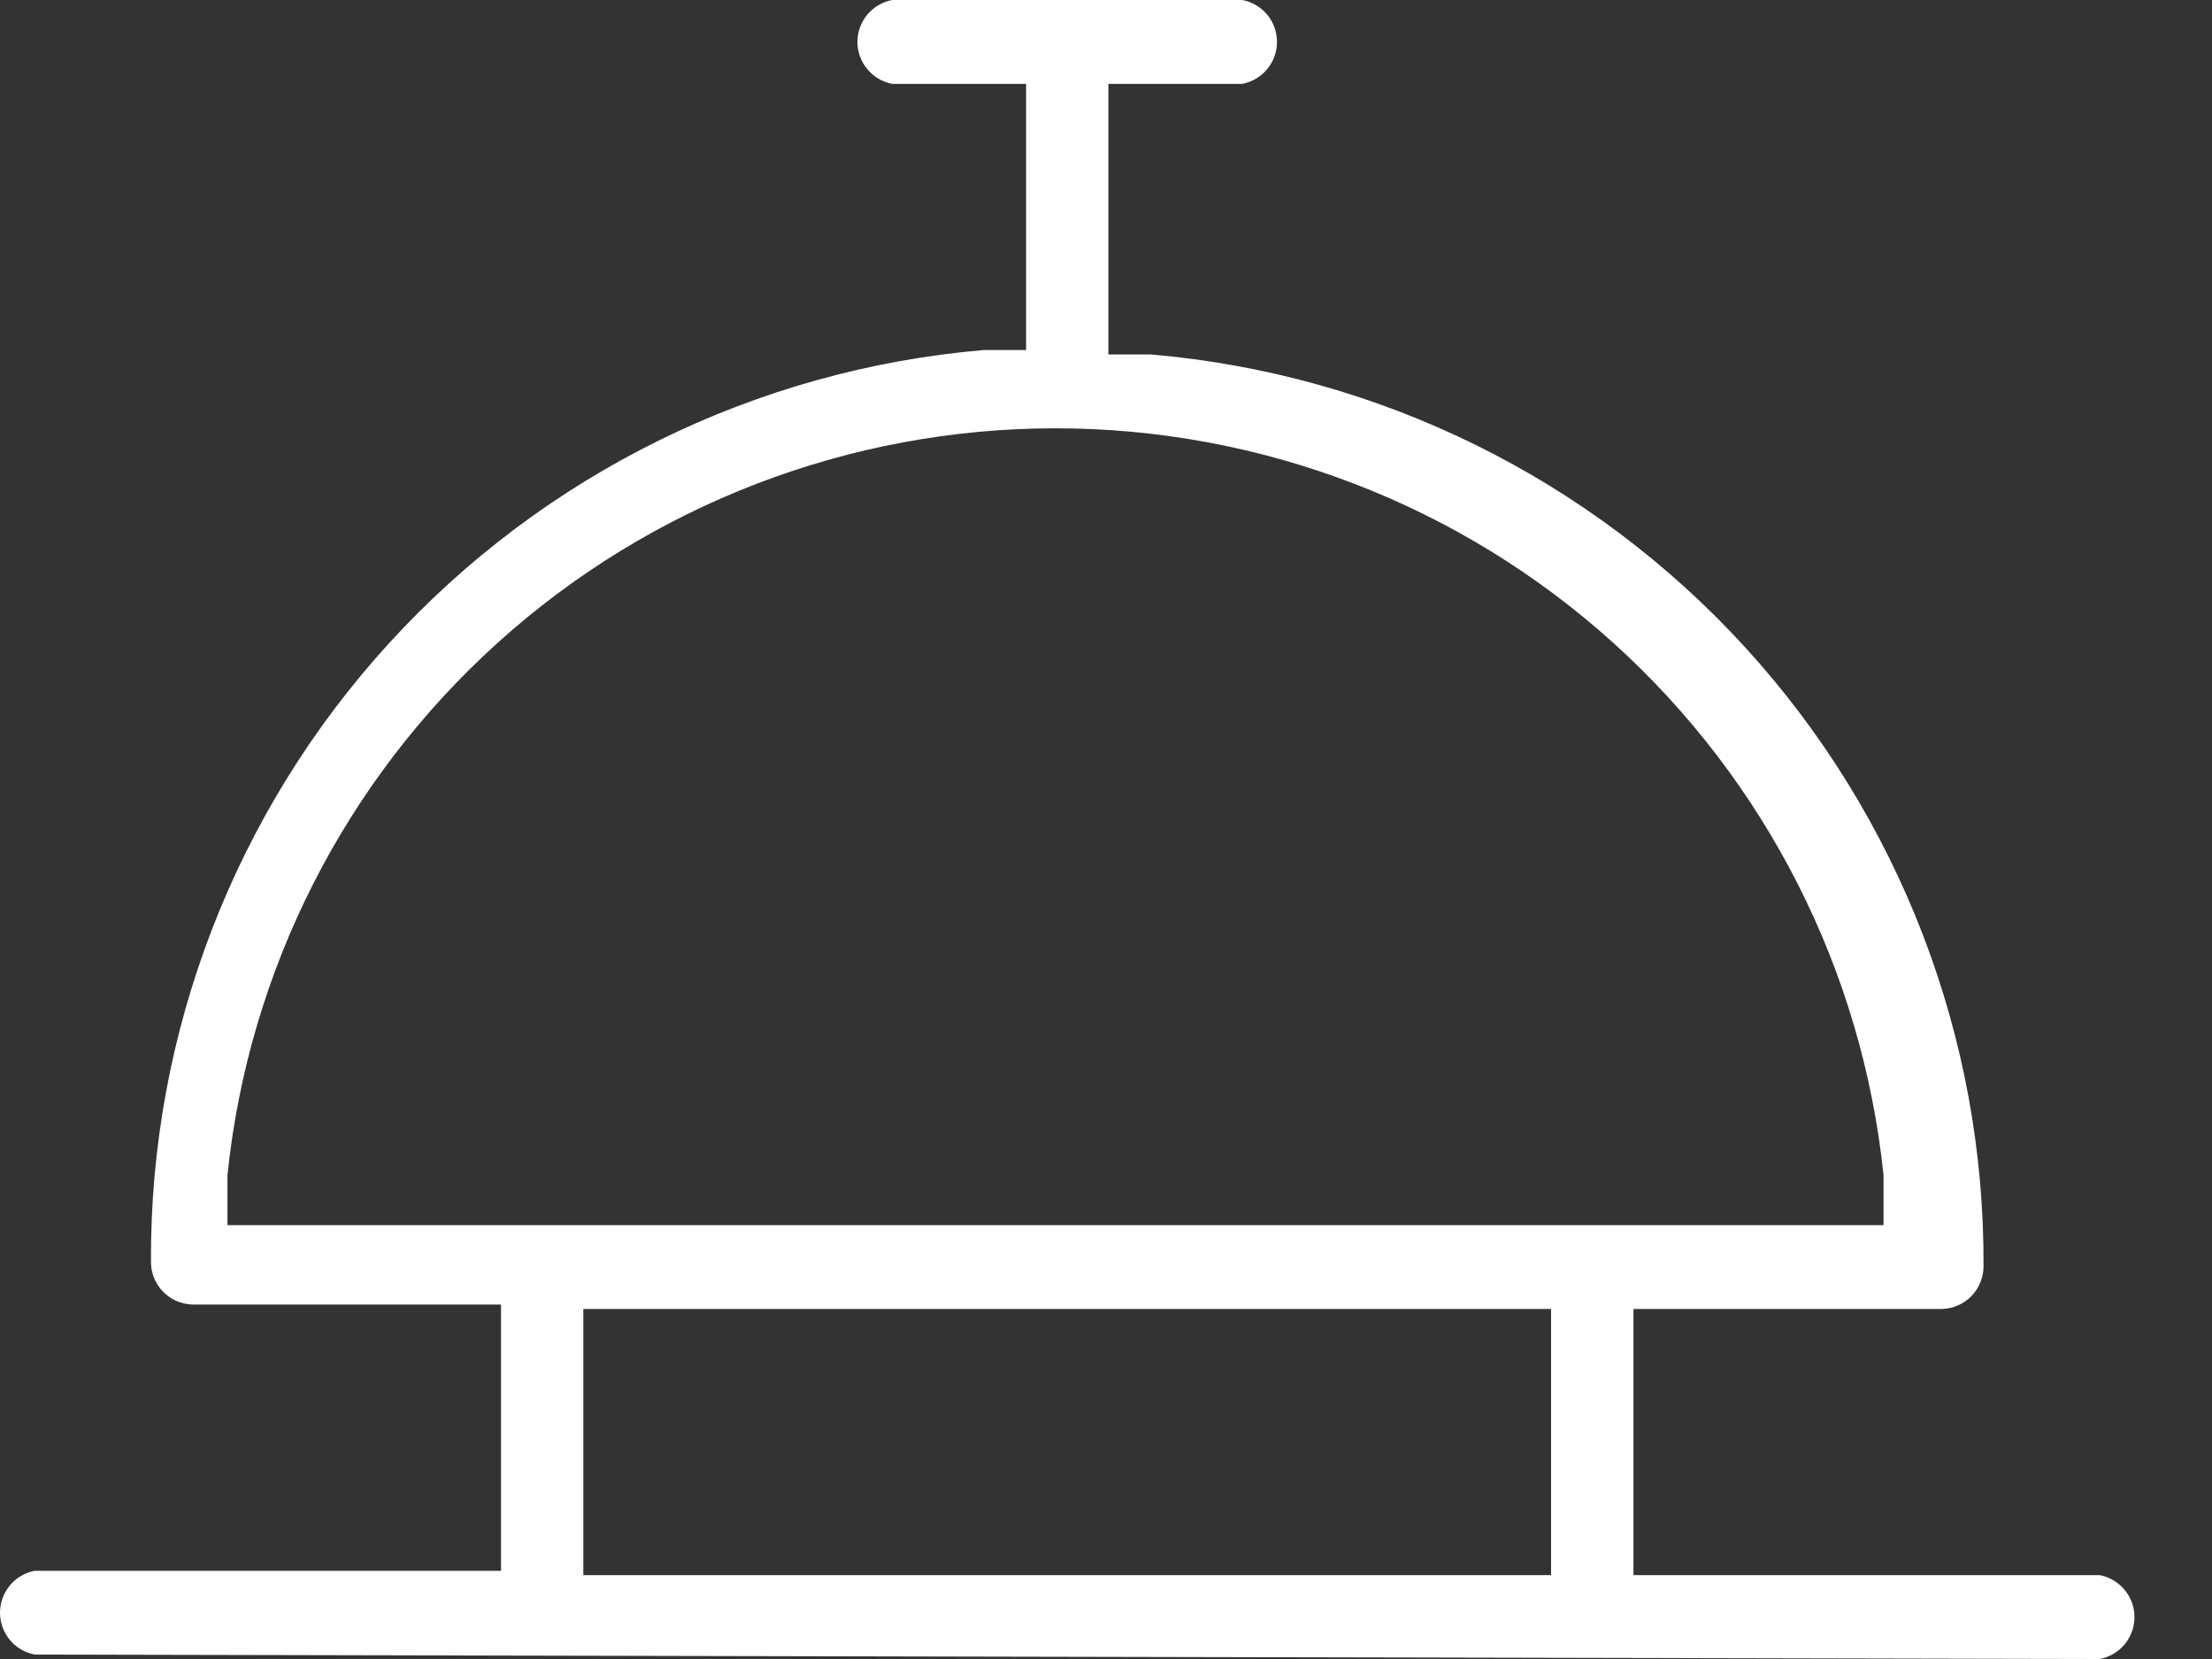 <svg width="24" height="18" viewBox="0 0 24 18" fill="none" xmlns="http://www.w3.org/2000/svg">
<rect x="0" y="0" width="24" height="18" fill="#333333" stroke="none"/>
<path d="M22.782 18C22.887 17.98 22.983 17.924 23.052 17.841C23.121 17.758 23.159 17.653 23.159 17.545C23.159 17.437 23.121 17.333 23.052 17.25C22.983 17.167 22.887 17.11 22.782 17.09H17.723V14.202H21.074C21.194 14.198 21.308 14.147 21.391 14.061C21.474 13.975 21.521 13.859 21.521 13.739C21.534 11.257 20.612 8.861 18.938 7.027C17.265 5.194 14.962 4.058 12.489 3.846H12.026V0.91H13.478C13.584 0.89 13.68 0.833 13.749 0.75C13.818 0.667 13.855 0.563 13.855 0.455C13.855 0.347 13.818 0.242 13.749 0.159C13.68 0.076 13.584 0.02 13.478 0H9.68C9.574 0.02 9.479 0.076 9.41 0.159C9.341 0.242 9.303 0.347 9.303 0.455C9.303 0.563 9.341 0.667 9.41 0.75C9.479 0.833 9.574 0.89 9.68 0.91H11.133V3.798H10.67C8.197 4.01 5.894 5.146 4.22 6.98C2.547 8.813 1.625 11.209 1.638 13.691C1.638 13.812 1.684 13.927 1.768 14.013C1.851 14.1 1.965 14.15 2.085 14.154H5.436V17.043H0.377C0.271 17.062 0.175 17.119 0.107 17.202C0.038 17.285 0 17.39 0 17.497C0 17.605 0.038 17.71 0.107 17.793C0.175 17.876 0.271 17.932 0.377 17.952L22.782 18ZM16.829 17.09H6.329V14.202H16.829V17.09ZM2.468 13.293V12.75C2.697 10.527 3.743 8.469 5.402 6.972C7.062 5.475 9.217 4.647 11.452 4.647C13.686 4.647 15.842 5.475 17.501 6.972C19.16 8.469 20.206 10.527 20.436 12.75V13.293H2.468Z" fill="white"/>
</svg>
